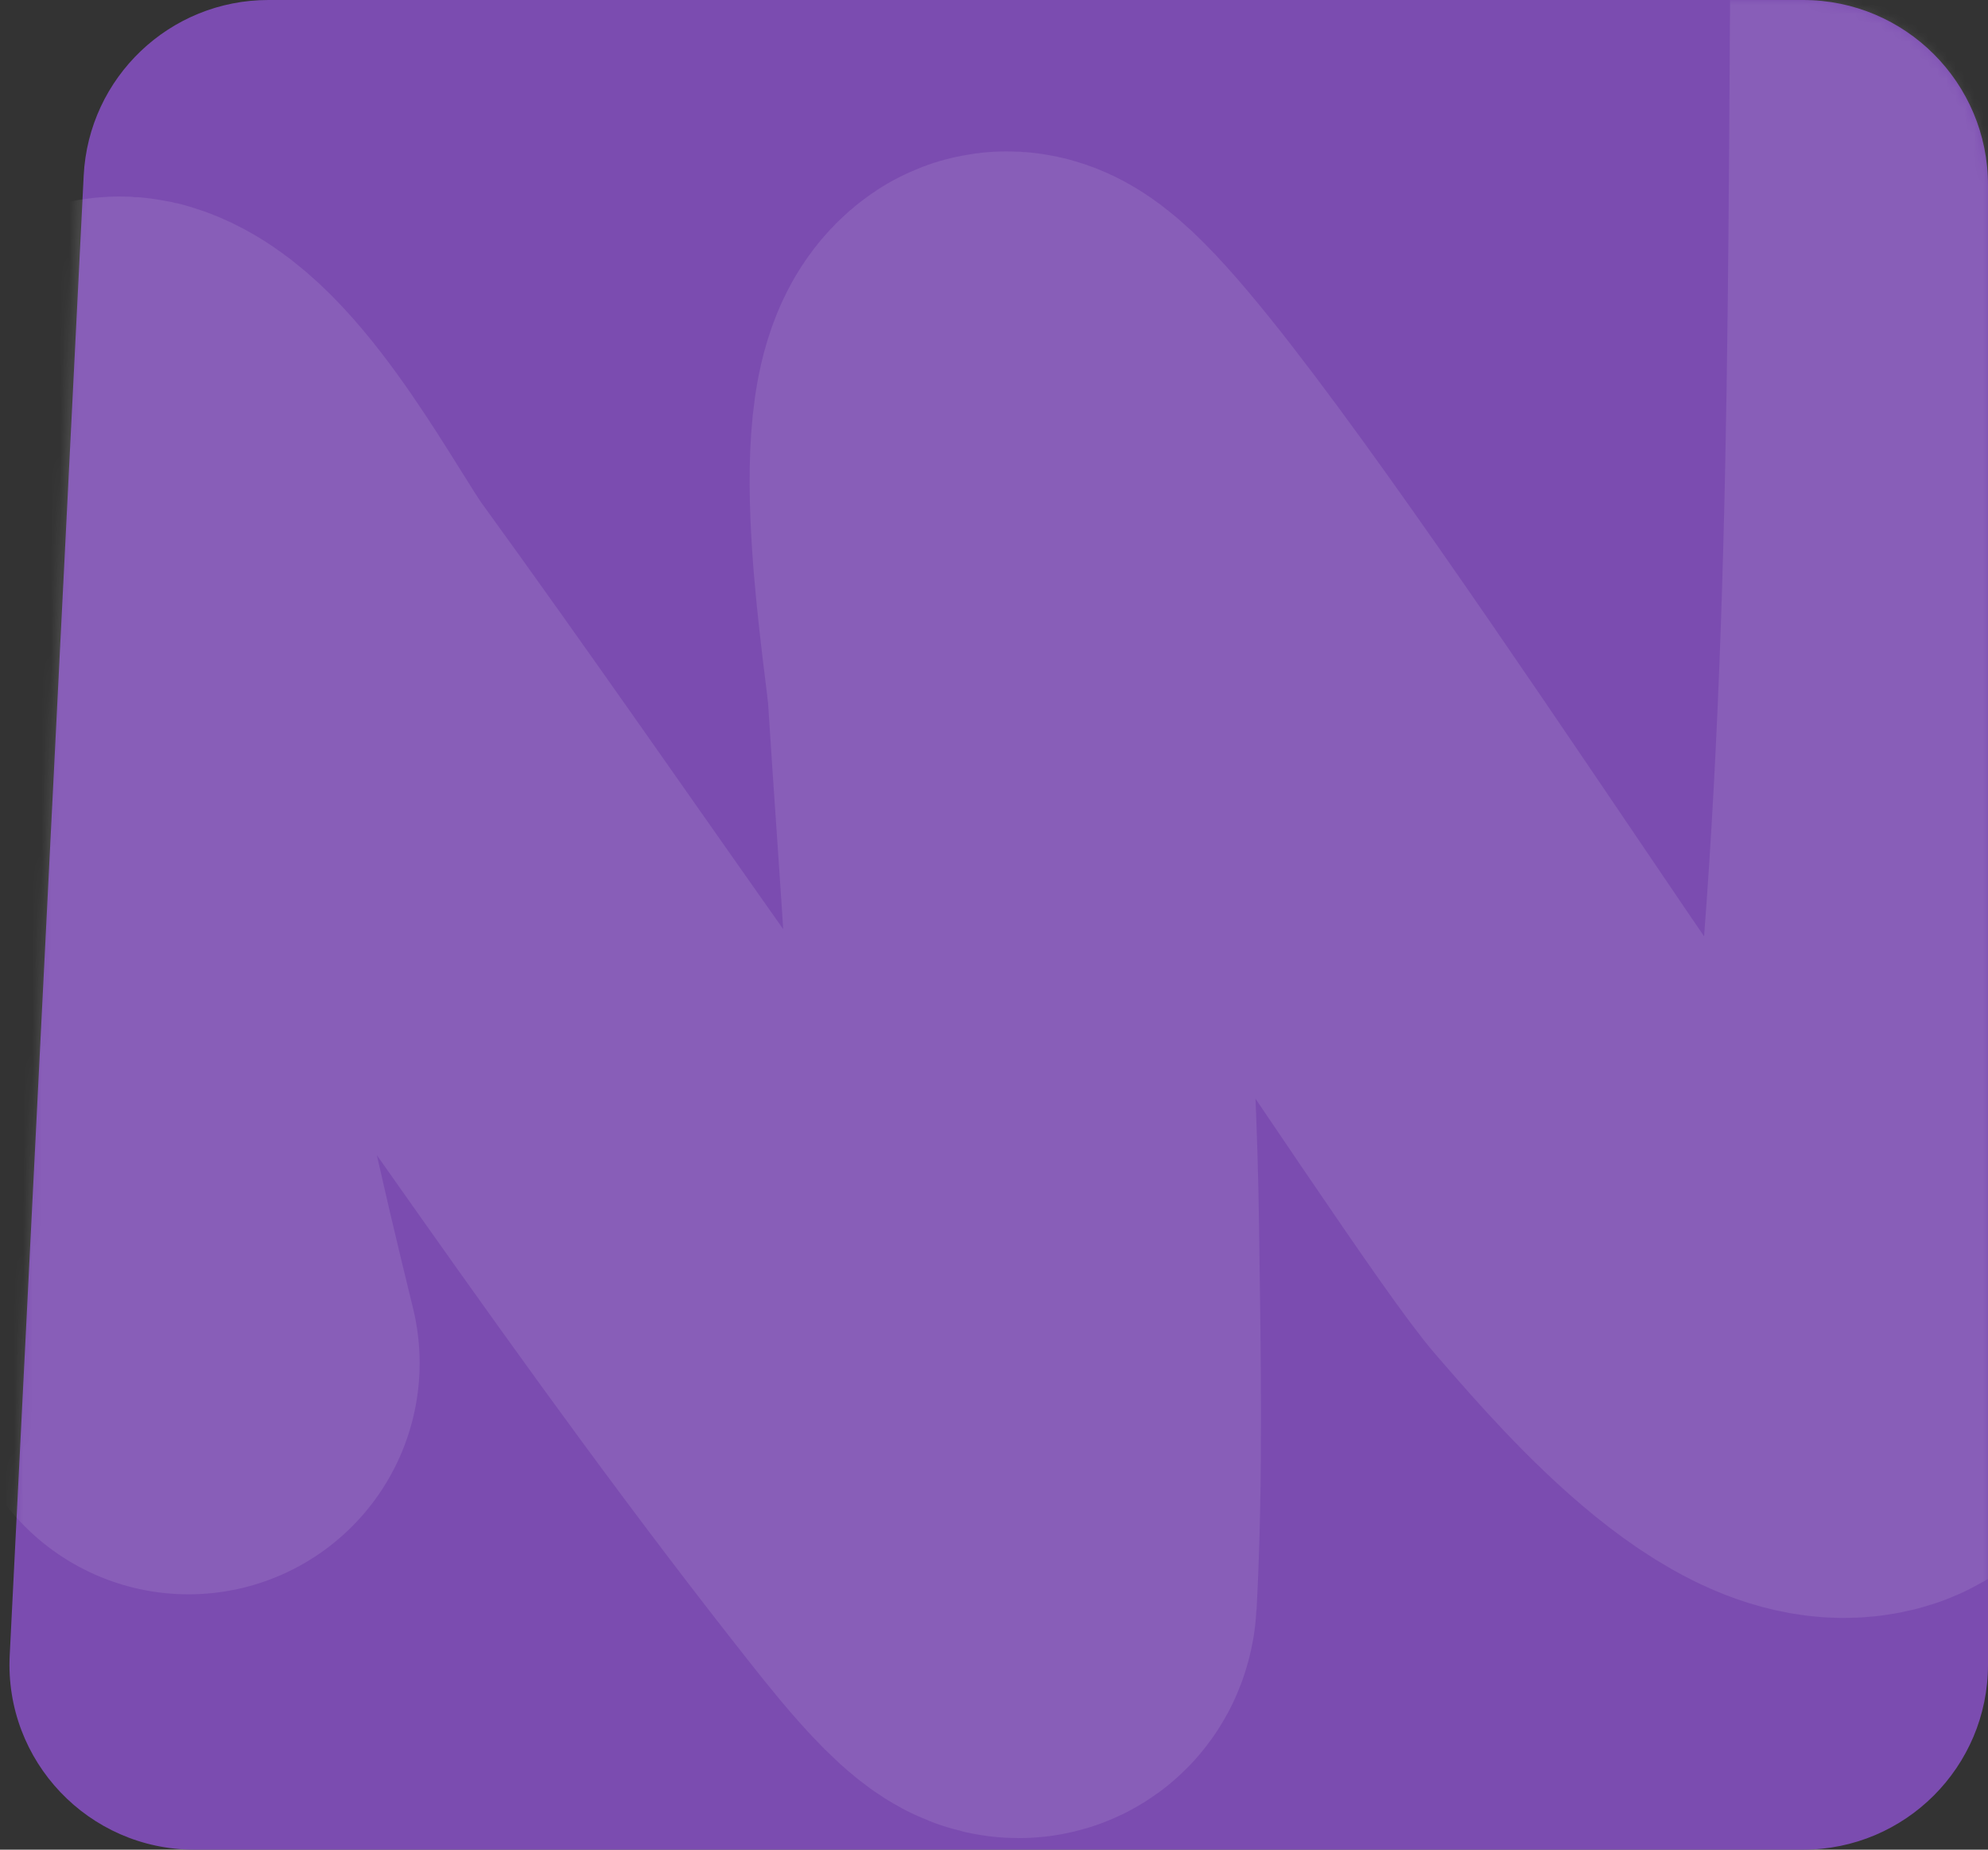 <?xml version="1.0" encoding="UTF-8"?> <svg xmlns="http://www.w3.org/2000/svg" width="215" height="200" viewBox="0 0 215 200" fill="none"><rect x="0" y="0" width="215" height="200" fill="#333333" stroke="none"/> <path d="M215 20C215 8.954 206.046 8.01903e-07 195 1.7911e-06L29.025 1.6655e-05C18.367 1.76094e-05 9.582 8.357 9.05 19.001L1.05 179.001C0.479 190.425 9.587 200 21.025 200L195 200C206.046 200 215 191.046 215 180L215 20Z" fill="#7B4CB0"></path> <mask id="mask0_577_12059" style="mask-type:alpha" maskUnits="userSpaceOnUse" x="0" y="0" width="215" height="200"> <path d="M215 20C215 8.954 206.046 1.78622e-06 195 2.69554e-06L28.362 1.64138e-05C17.676 1.72935e-05 8.878 8.4 8.383 19.074L0.97 179.074C0.442 190.471 9.539 200 20.948 200L195 200C206.046 200 215 191.046 215 180L215 20Z" fill="#7B4CB0"></path> </mask> <g mask="url(#mask0_577_12059)"> <path d="M20.384 147.391C13.336 118.583 6.302 87.264 10.184 57.493C10.686 53.646 10.014 45.054 13.658 46.386C20.262 48.802 28.367 64.27 31.793 68.992C54.857 100.781 76.544 133.726 100.929 164.536C103.59 167.899 110.715 176.901 110.939 172.618C111.625 159.483 111.343 146.057 111.168 132.918C110.907 113.322 109.247 93.843 108.005 74.296C107.742 70.158 103.48 44.946 108.516 41.478C113.673 37.928 166.628 121.544 174.336 130.298C178.758 135.321 192.852 152.387 201.382 149.651C207.455 147.703 207.137 125.524 207.576 121.357C212.492 74.769 211.735 27.789 212.267 -18.997" stroke="white" stroke-opacity="0.1" stroke-width="50" stroke-linecap="round"></path> </g> </svg> 